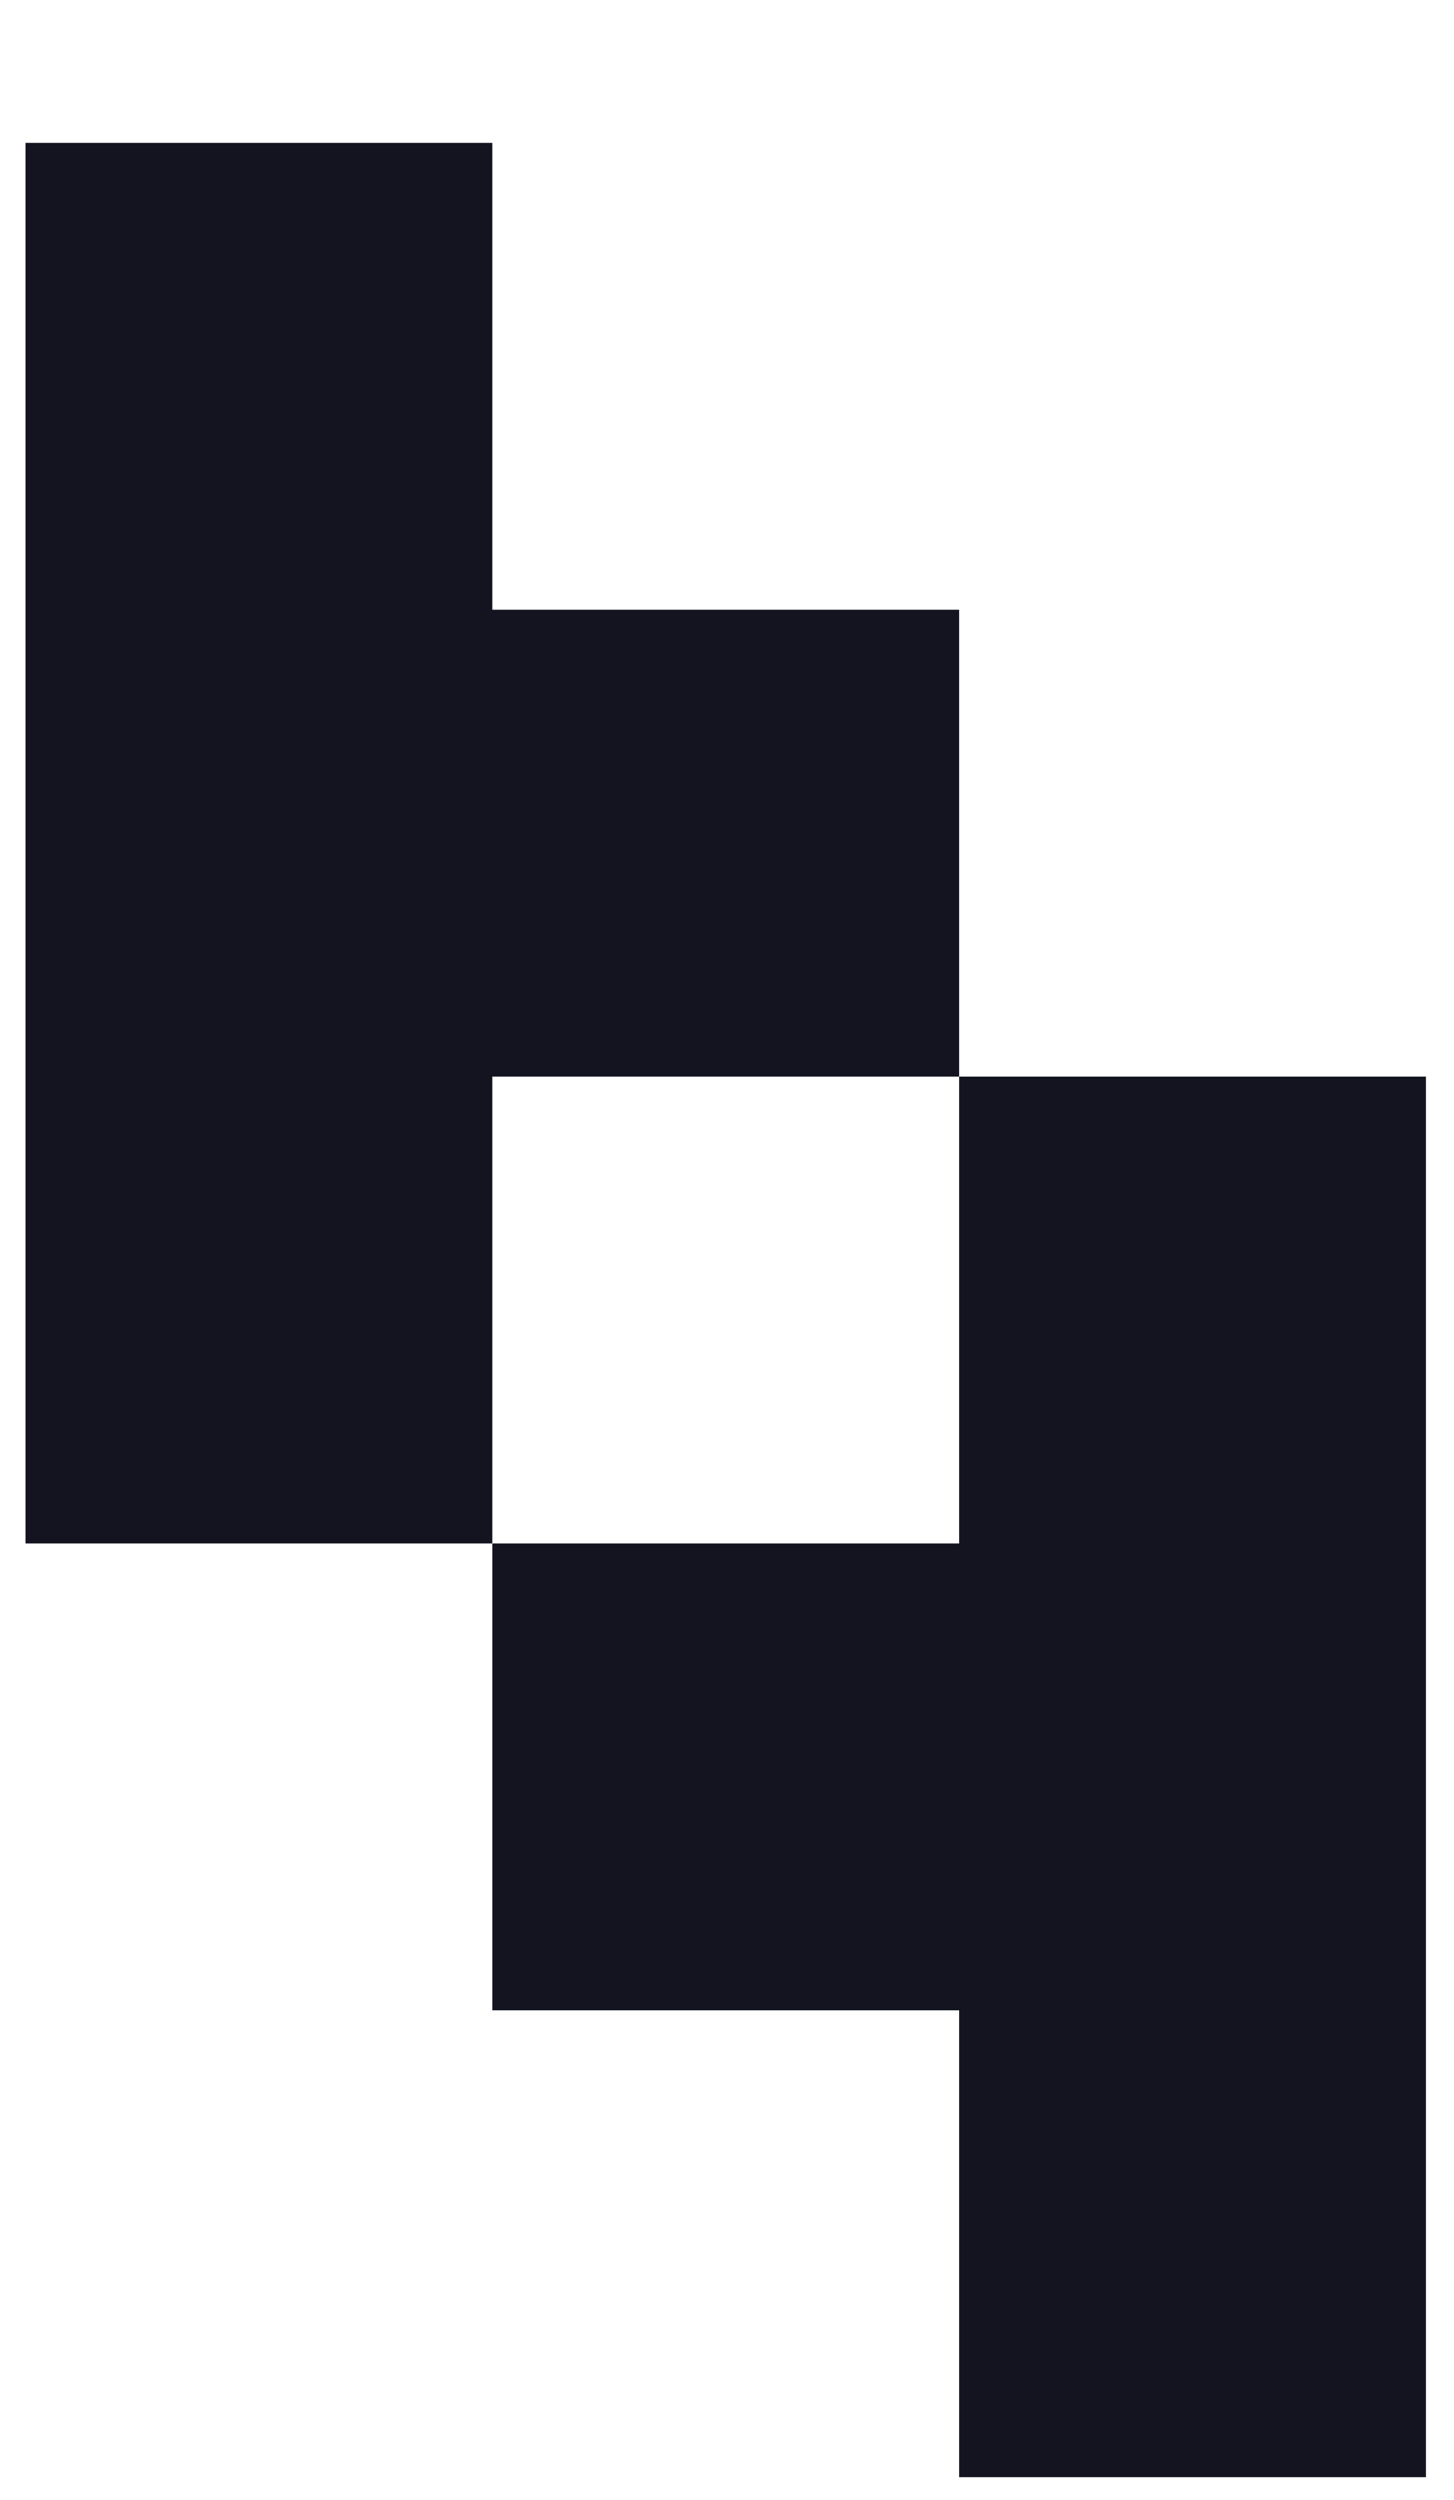 <?xml version="1.0" encoding="utf-8"?>
<!-- Generator: Adobe Illustrator 24.0.3, SVG Export Plug-In . SVG Version: 6.00 Build 0)  -->
<svg version="1.1" id="Layer_1" xmlns="http://www.w3.org/2000/svg" xmlns:xlink="http://www.w3.org/1999/xlink" x="0px" y="0px"
	 viewBox="0 0 57 98" style="enable-background:new 0 0 57 98;" xml:space="preserve">
<style type="text/css">
	.st0{fill-rule:evenodd;clip-rule:evenodd;fill:#131420;}
</style>
<g id="Modificado-V3">
	<g id="TT" transform="translate(1, 1)">
		<g id="Logo-v3-briq">
			<polygon id="Fill-7" class="st0" points="36.6,59.5 18.3,59.5 18.3,77.8 36.6,77.8 36.6,96.1 54.9,96.1 54.9,41.2 36.6,41.2 			
				"/>
			<polygon id="Fill-7_1_" class="st0" points="18.3,41.2 36.6,41.2 36.6,22.9 18.3,22.9 18.3,4.6 0,4.6 0,59.5 18.3,59.5 			"/>
		</g>
	</g>
</g>
</svg>
